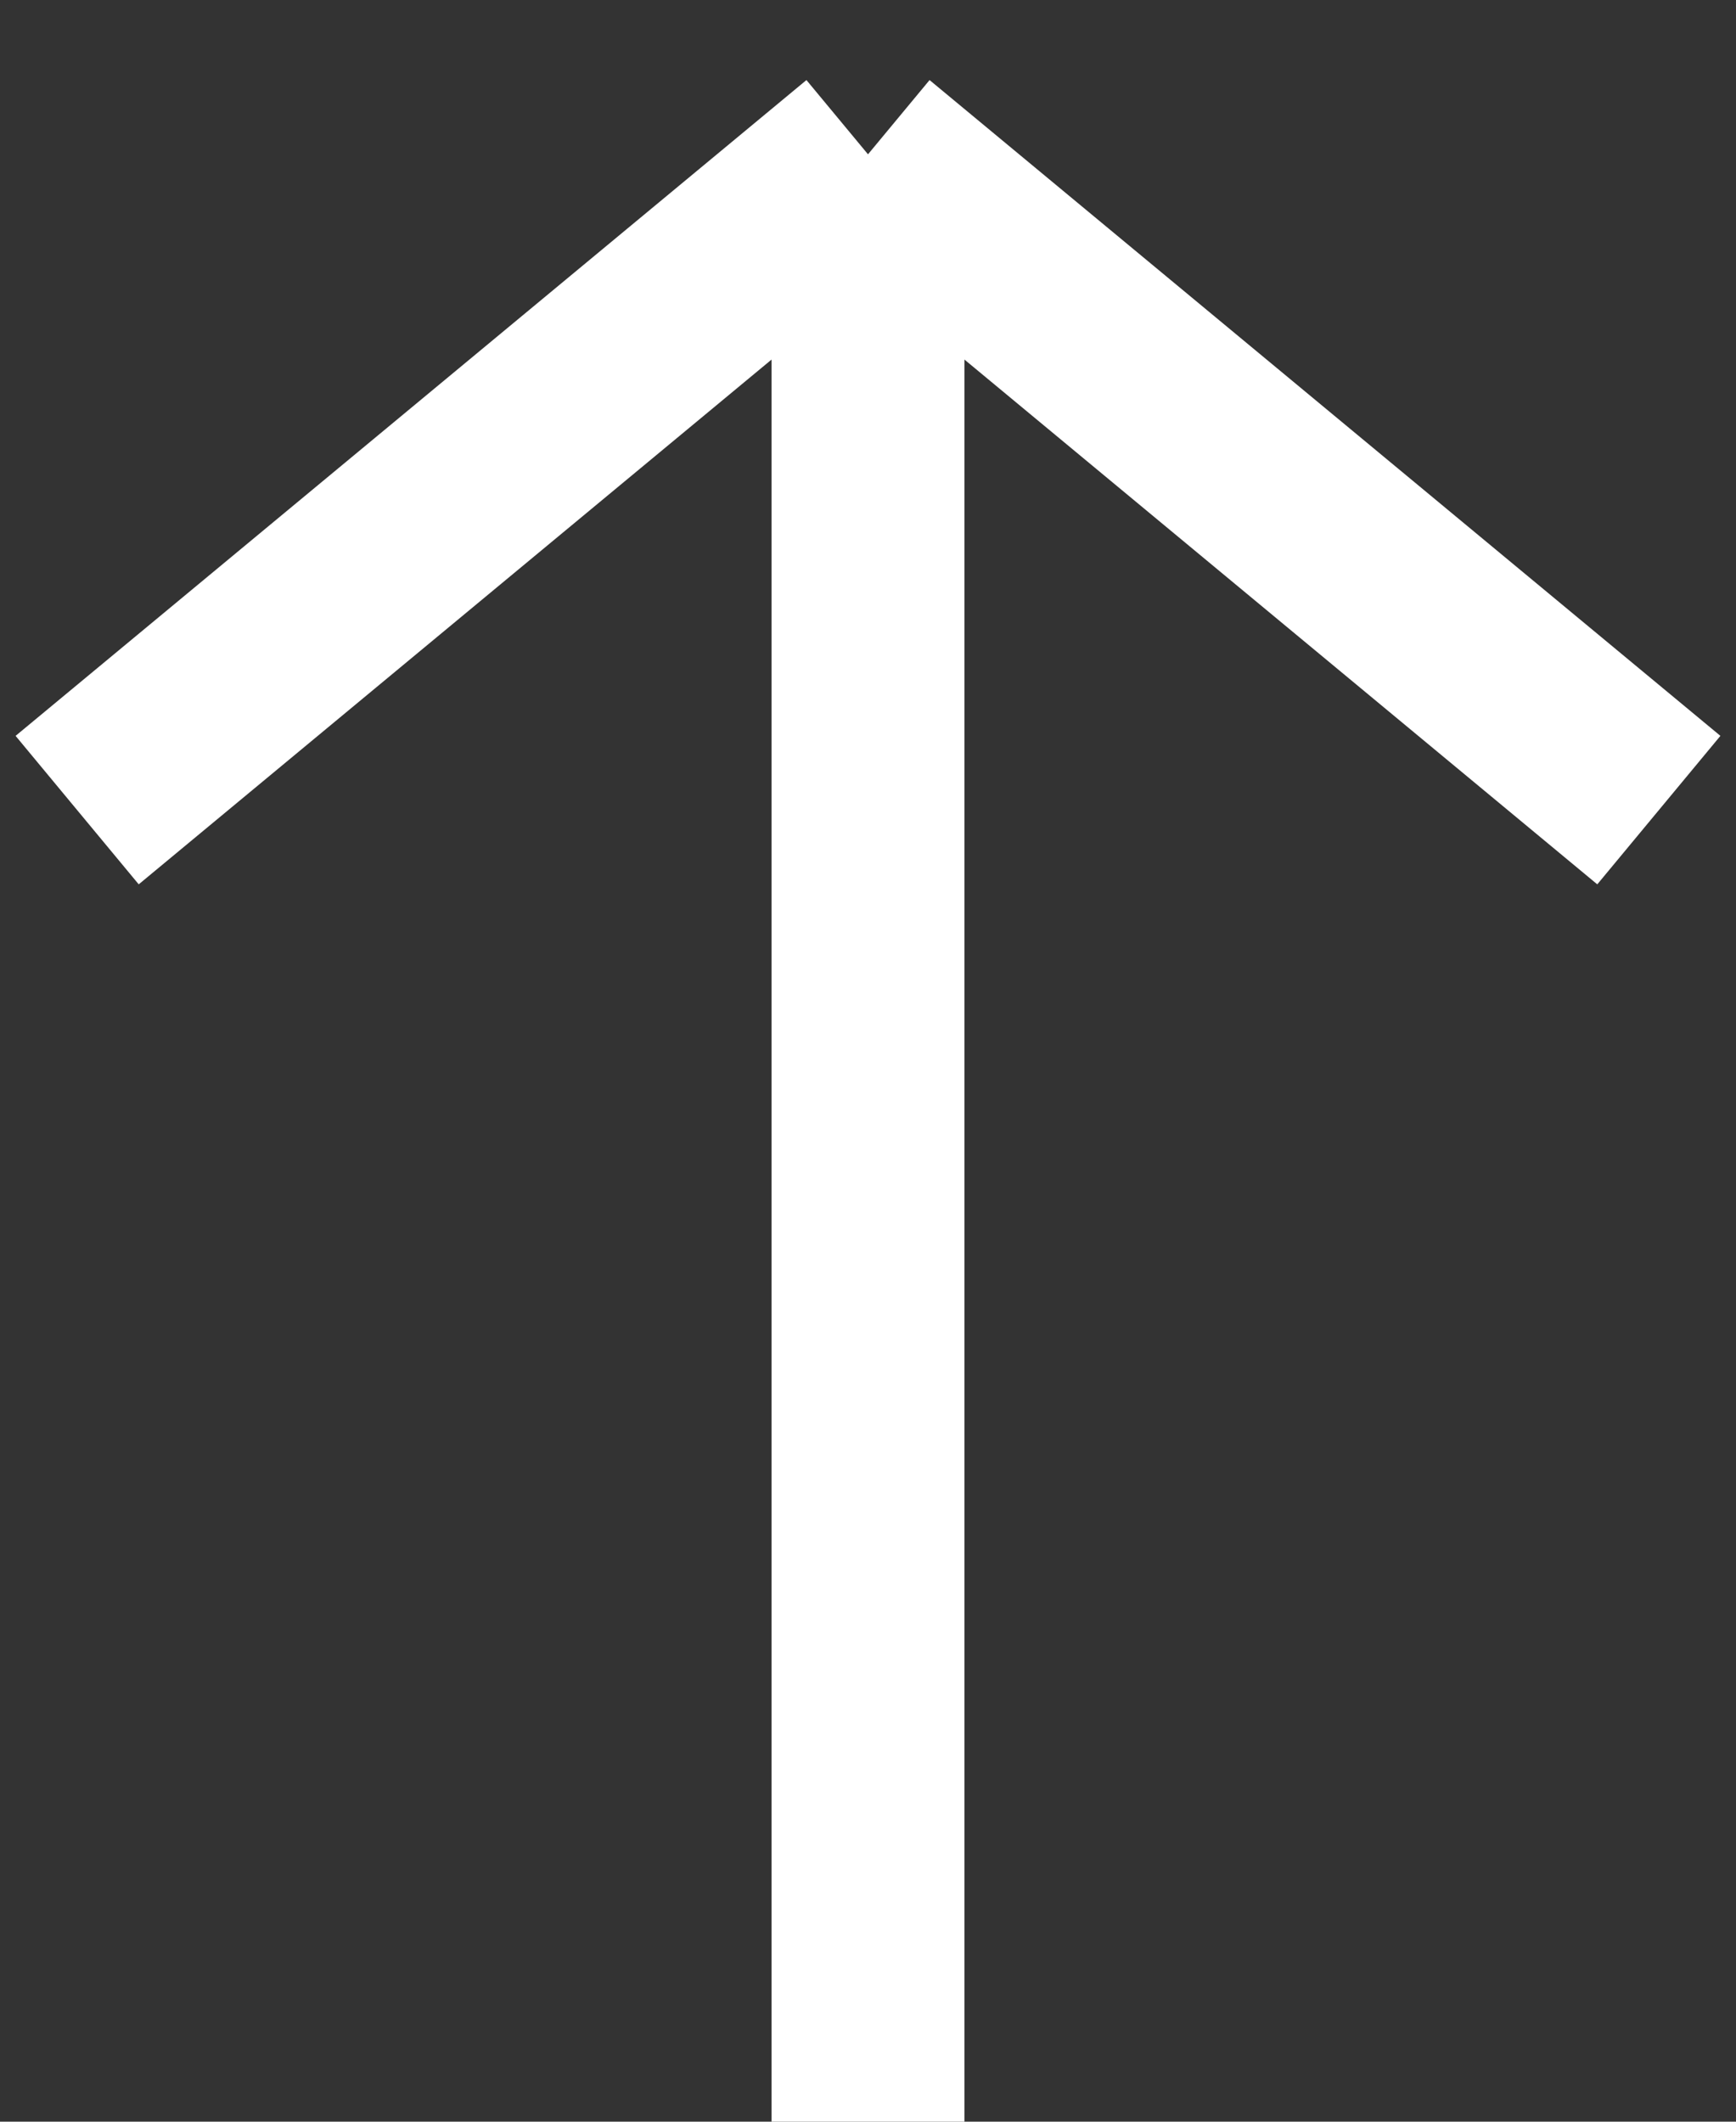 <svg width="45" height="55" fill="none" xmlns="http://www.w3.org/2000/svg"><rect width="100%" height="100%" fill="#333333" stroke="none"/><path d="M22.5 55V4m0 0L2 21M22.5 4L43 21" stroke="#fff" stroke-width="5"/></svg>